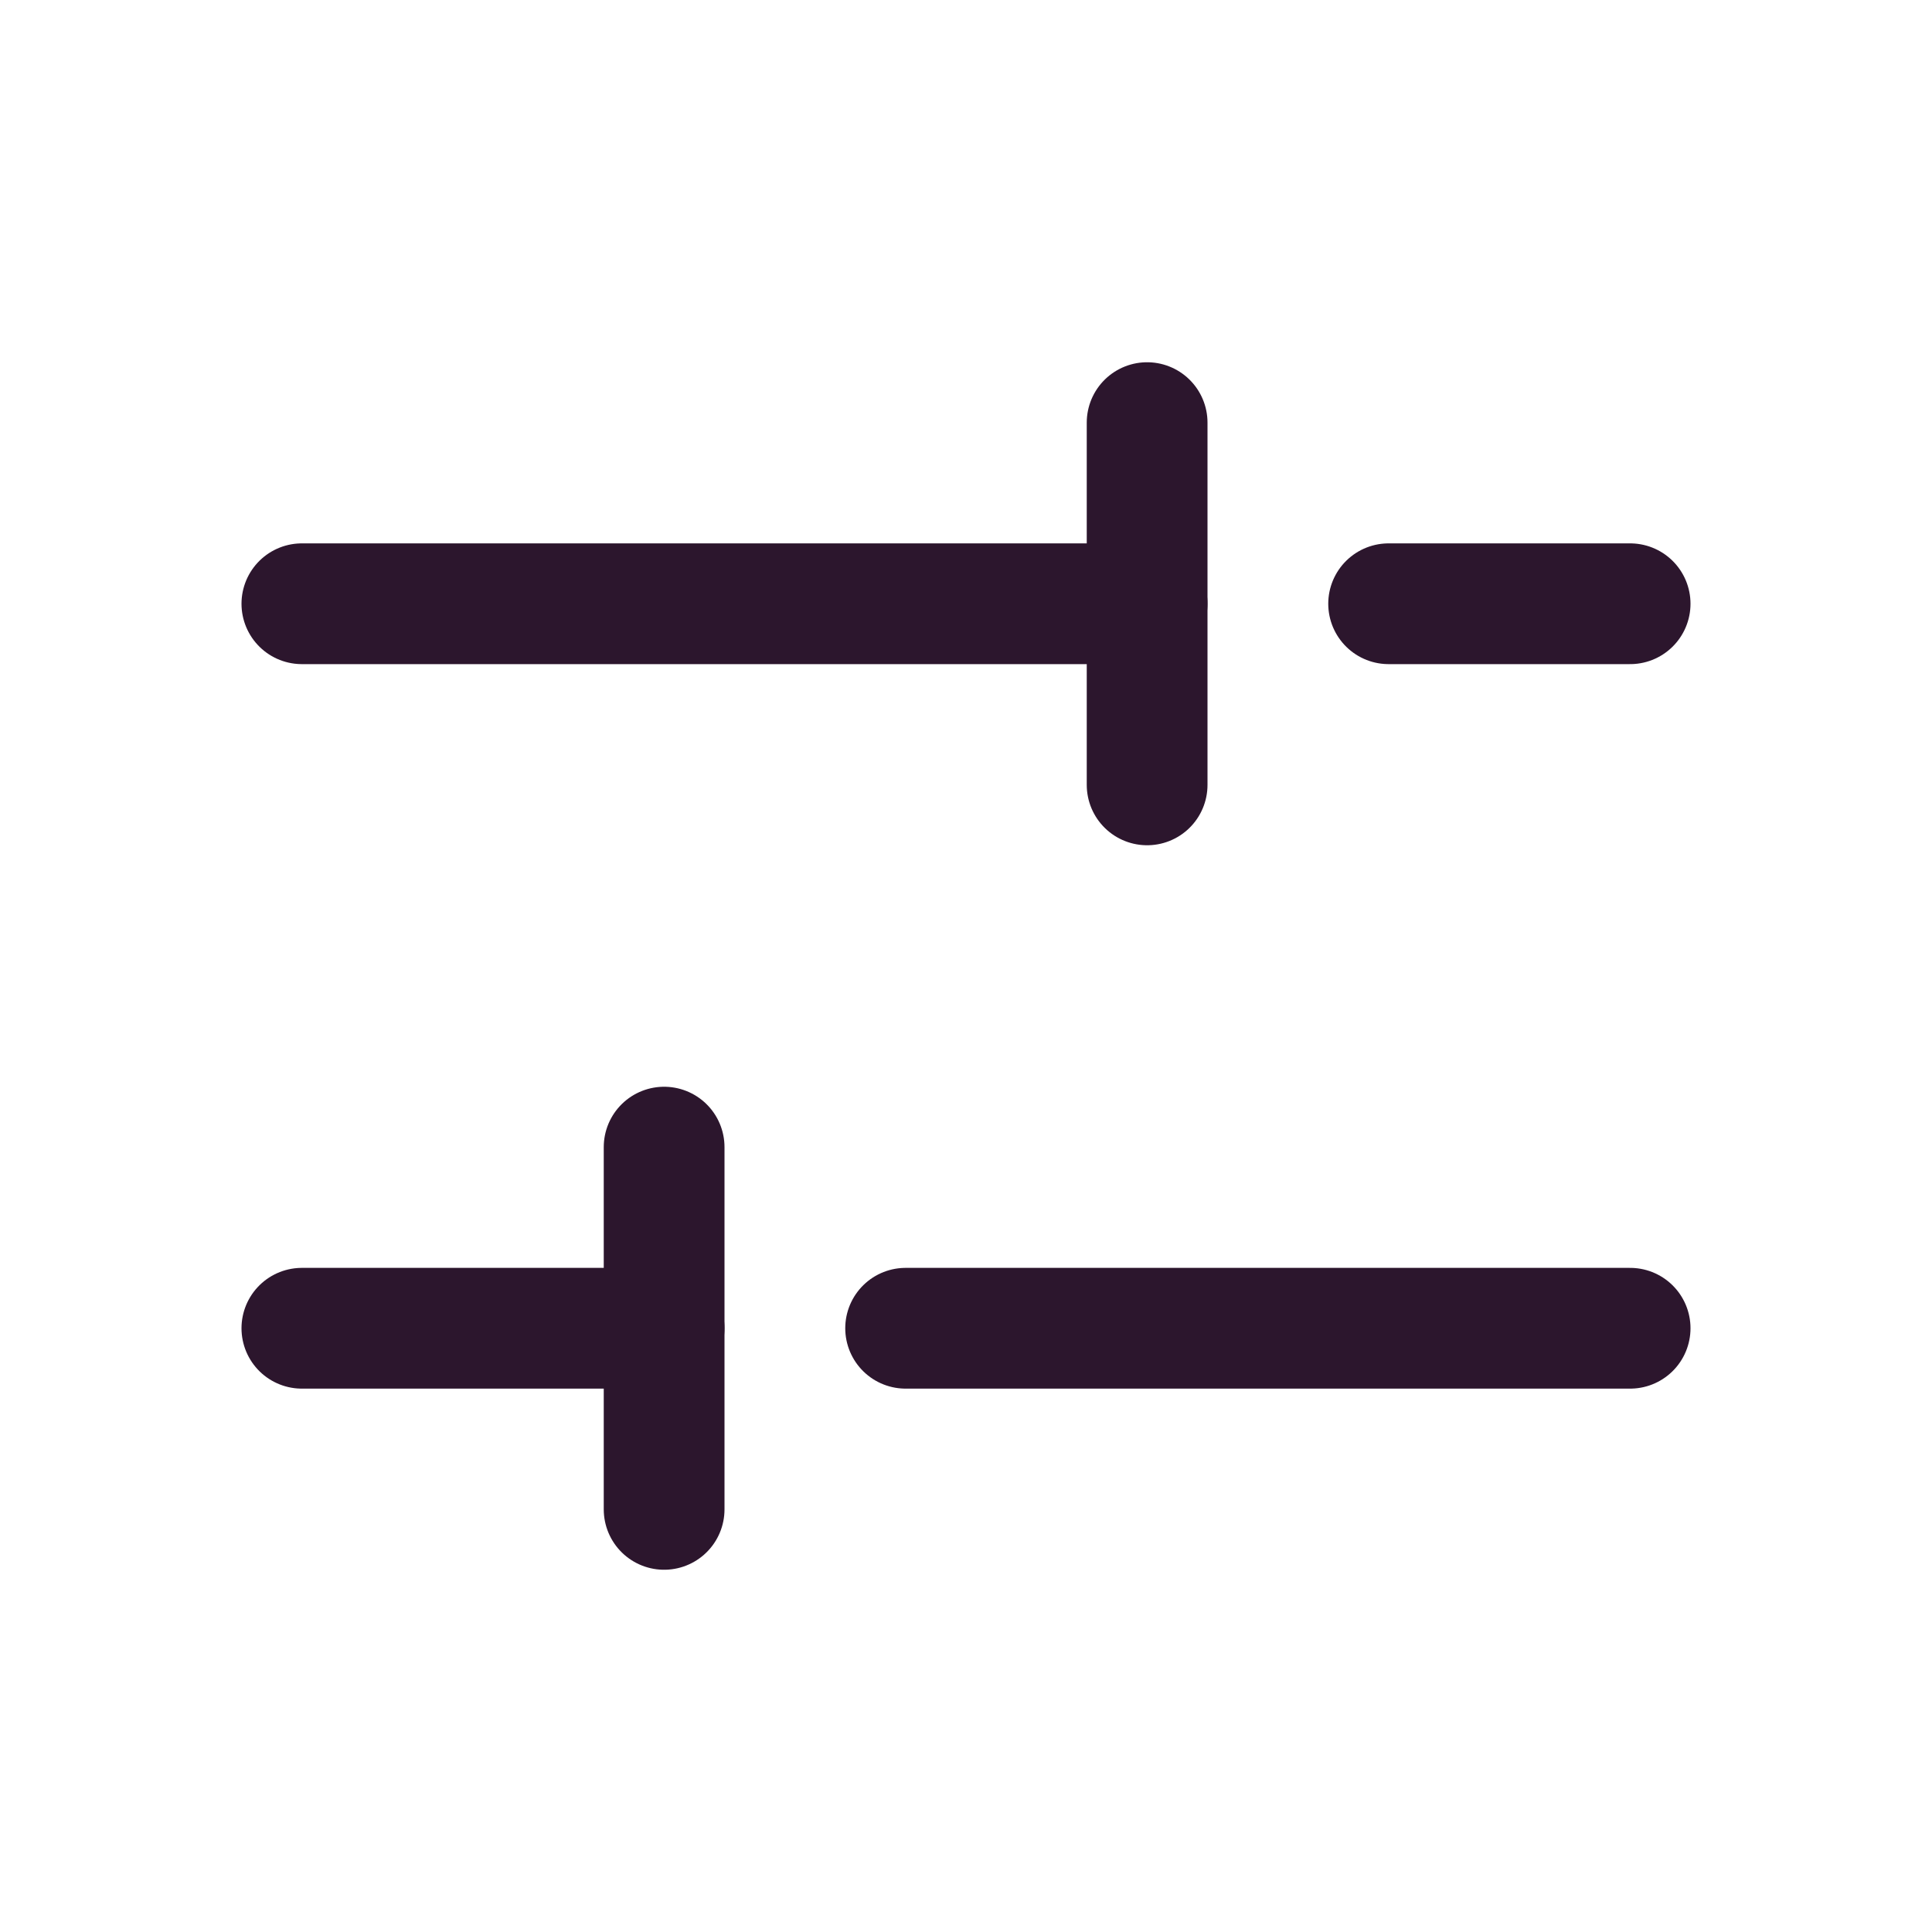 <svg viewBox="0 0 256 256" xmlns="http://www.w3.org/2000/svg"><rect fill="none" height="256" width="256"></rect><line stroke-width="16" stroke-linejoin="round" stroke-linecap="round" stroke="#2C162D" fill="none" y2="80" x2="216" y1="80" x1="184"></line><line stroke-width="16" stroke-linejoin="round" stroke-linecap="round" stroke="#2C162D" fill="none" y2="80" x2="152" y1="80" x1="40"></line><line stroke-width="16" stroke-linejoin="round" stroke-linecap="round" stroke="#2C162D" fill="none" y2="176" x2="216" y1="176" x1="120"></line><line stroke-width="16" stroke-linejoin="round" stroke-linecap="round" stroke="#2C162D" fill="none" y2="176" x2="88" y1="176" x1="40"></line><line stroke-width="16" stroke-linejoin="round" stroke-linecap="round" stroke="#2C162D" fill="none" y2="104" x2="152" y1="56" x1="152"></line><line stroke-width="16" stroke-linejoin="round" stroke-linecap="round" stroke="#2C162D" fill="none" y2="200" x2="88" y1="152" x1="88"></line></svg>